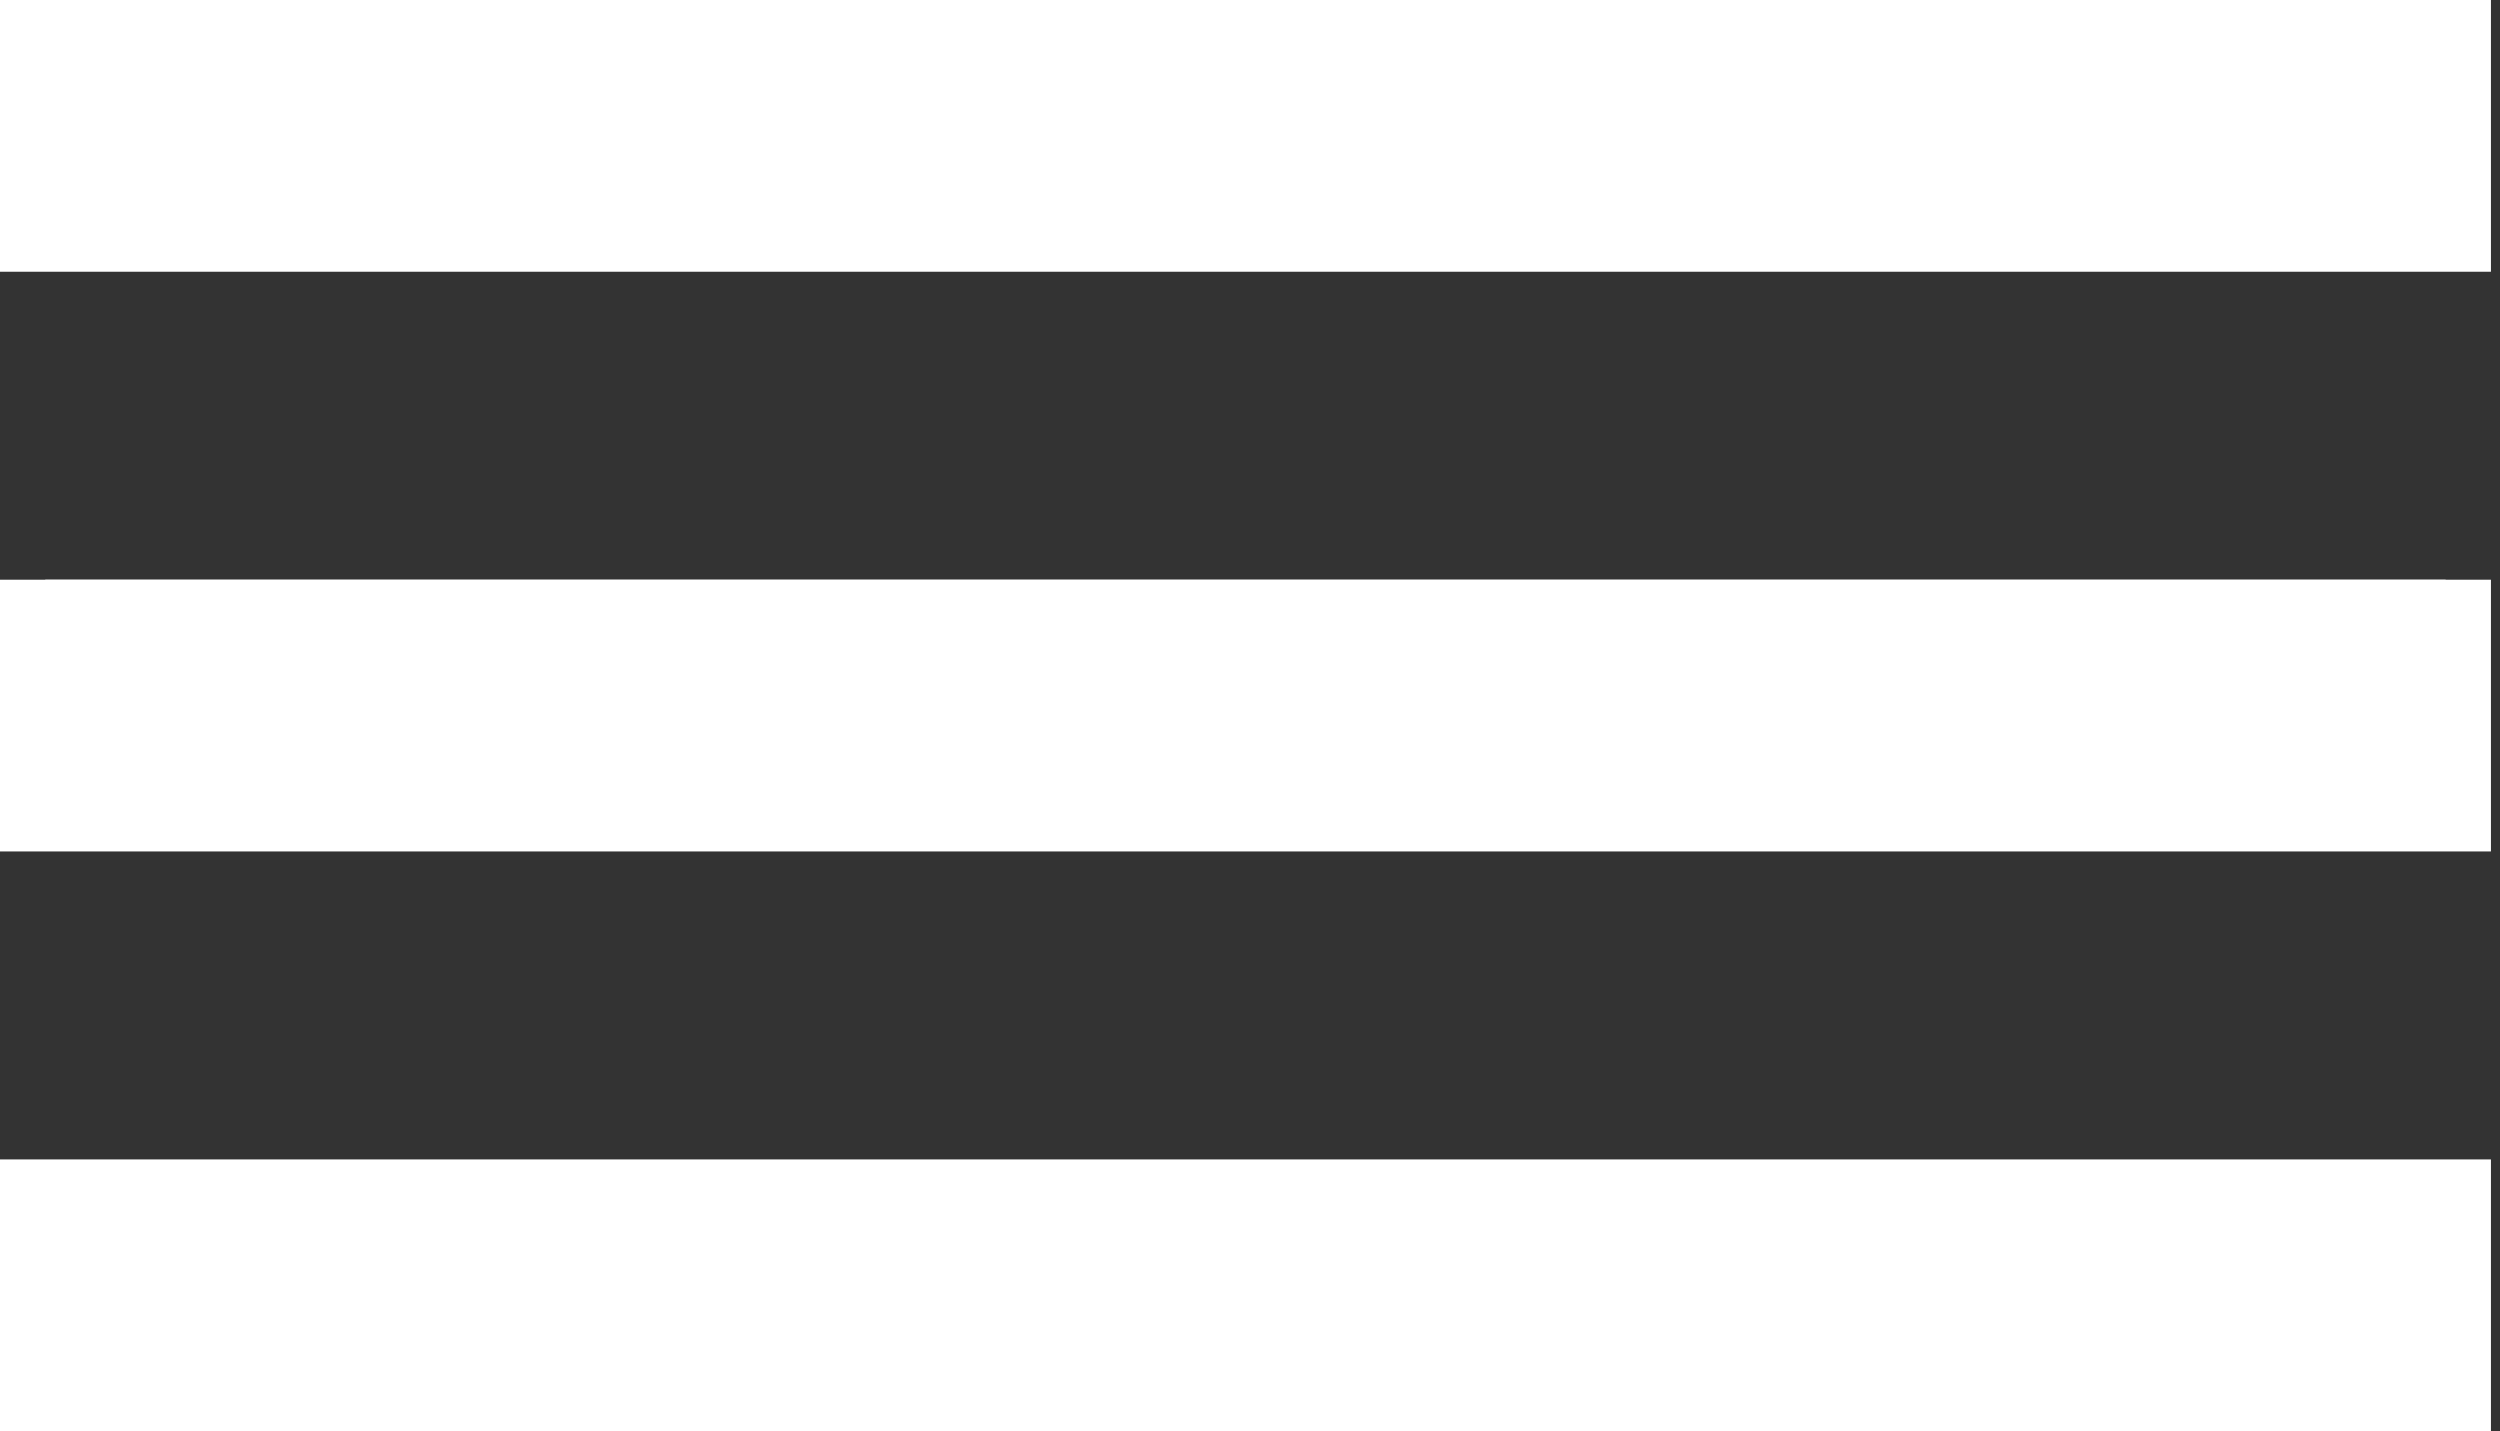 <?xml version="1.0" encoding="utf-8"?>
<!-- Generator: Adobe Illustrator 25.0.0, SVG Export Plug-In . SVG Version: 6.00 Build 0)  -->
<svg version="1.1" id="Layer_1" xmlns="http://www.w3.org/2000/svg" xmlns:xlink="http://www.w3.org/1999/xlink" x="0px" y="0px"
	 viewBox="0 0 27.6 15.8" style="enable-background:new 0 0 27.6 15.8;" xml:space="preserve">
<rect x="0" y="0" width="27.6" height="15.8" fill="#333333" stroke="none"/>
<style type="text/css">
	.st0{fill:#FFFFFF;}
</style>
<rect class="st0" width="27.5" height="3"/>
<rect x="0.5" y="6.4" class="st0" width="26.5" height="2.9"/>
<rect y="6.4" class="st0" width="27.5" height="3"/>
<rect x="0" y="12.8" class="st0" width="27.5" height="3"/>
</svg>
